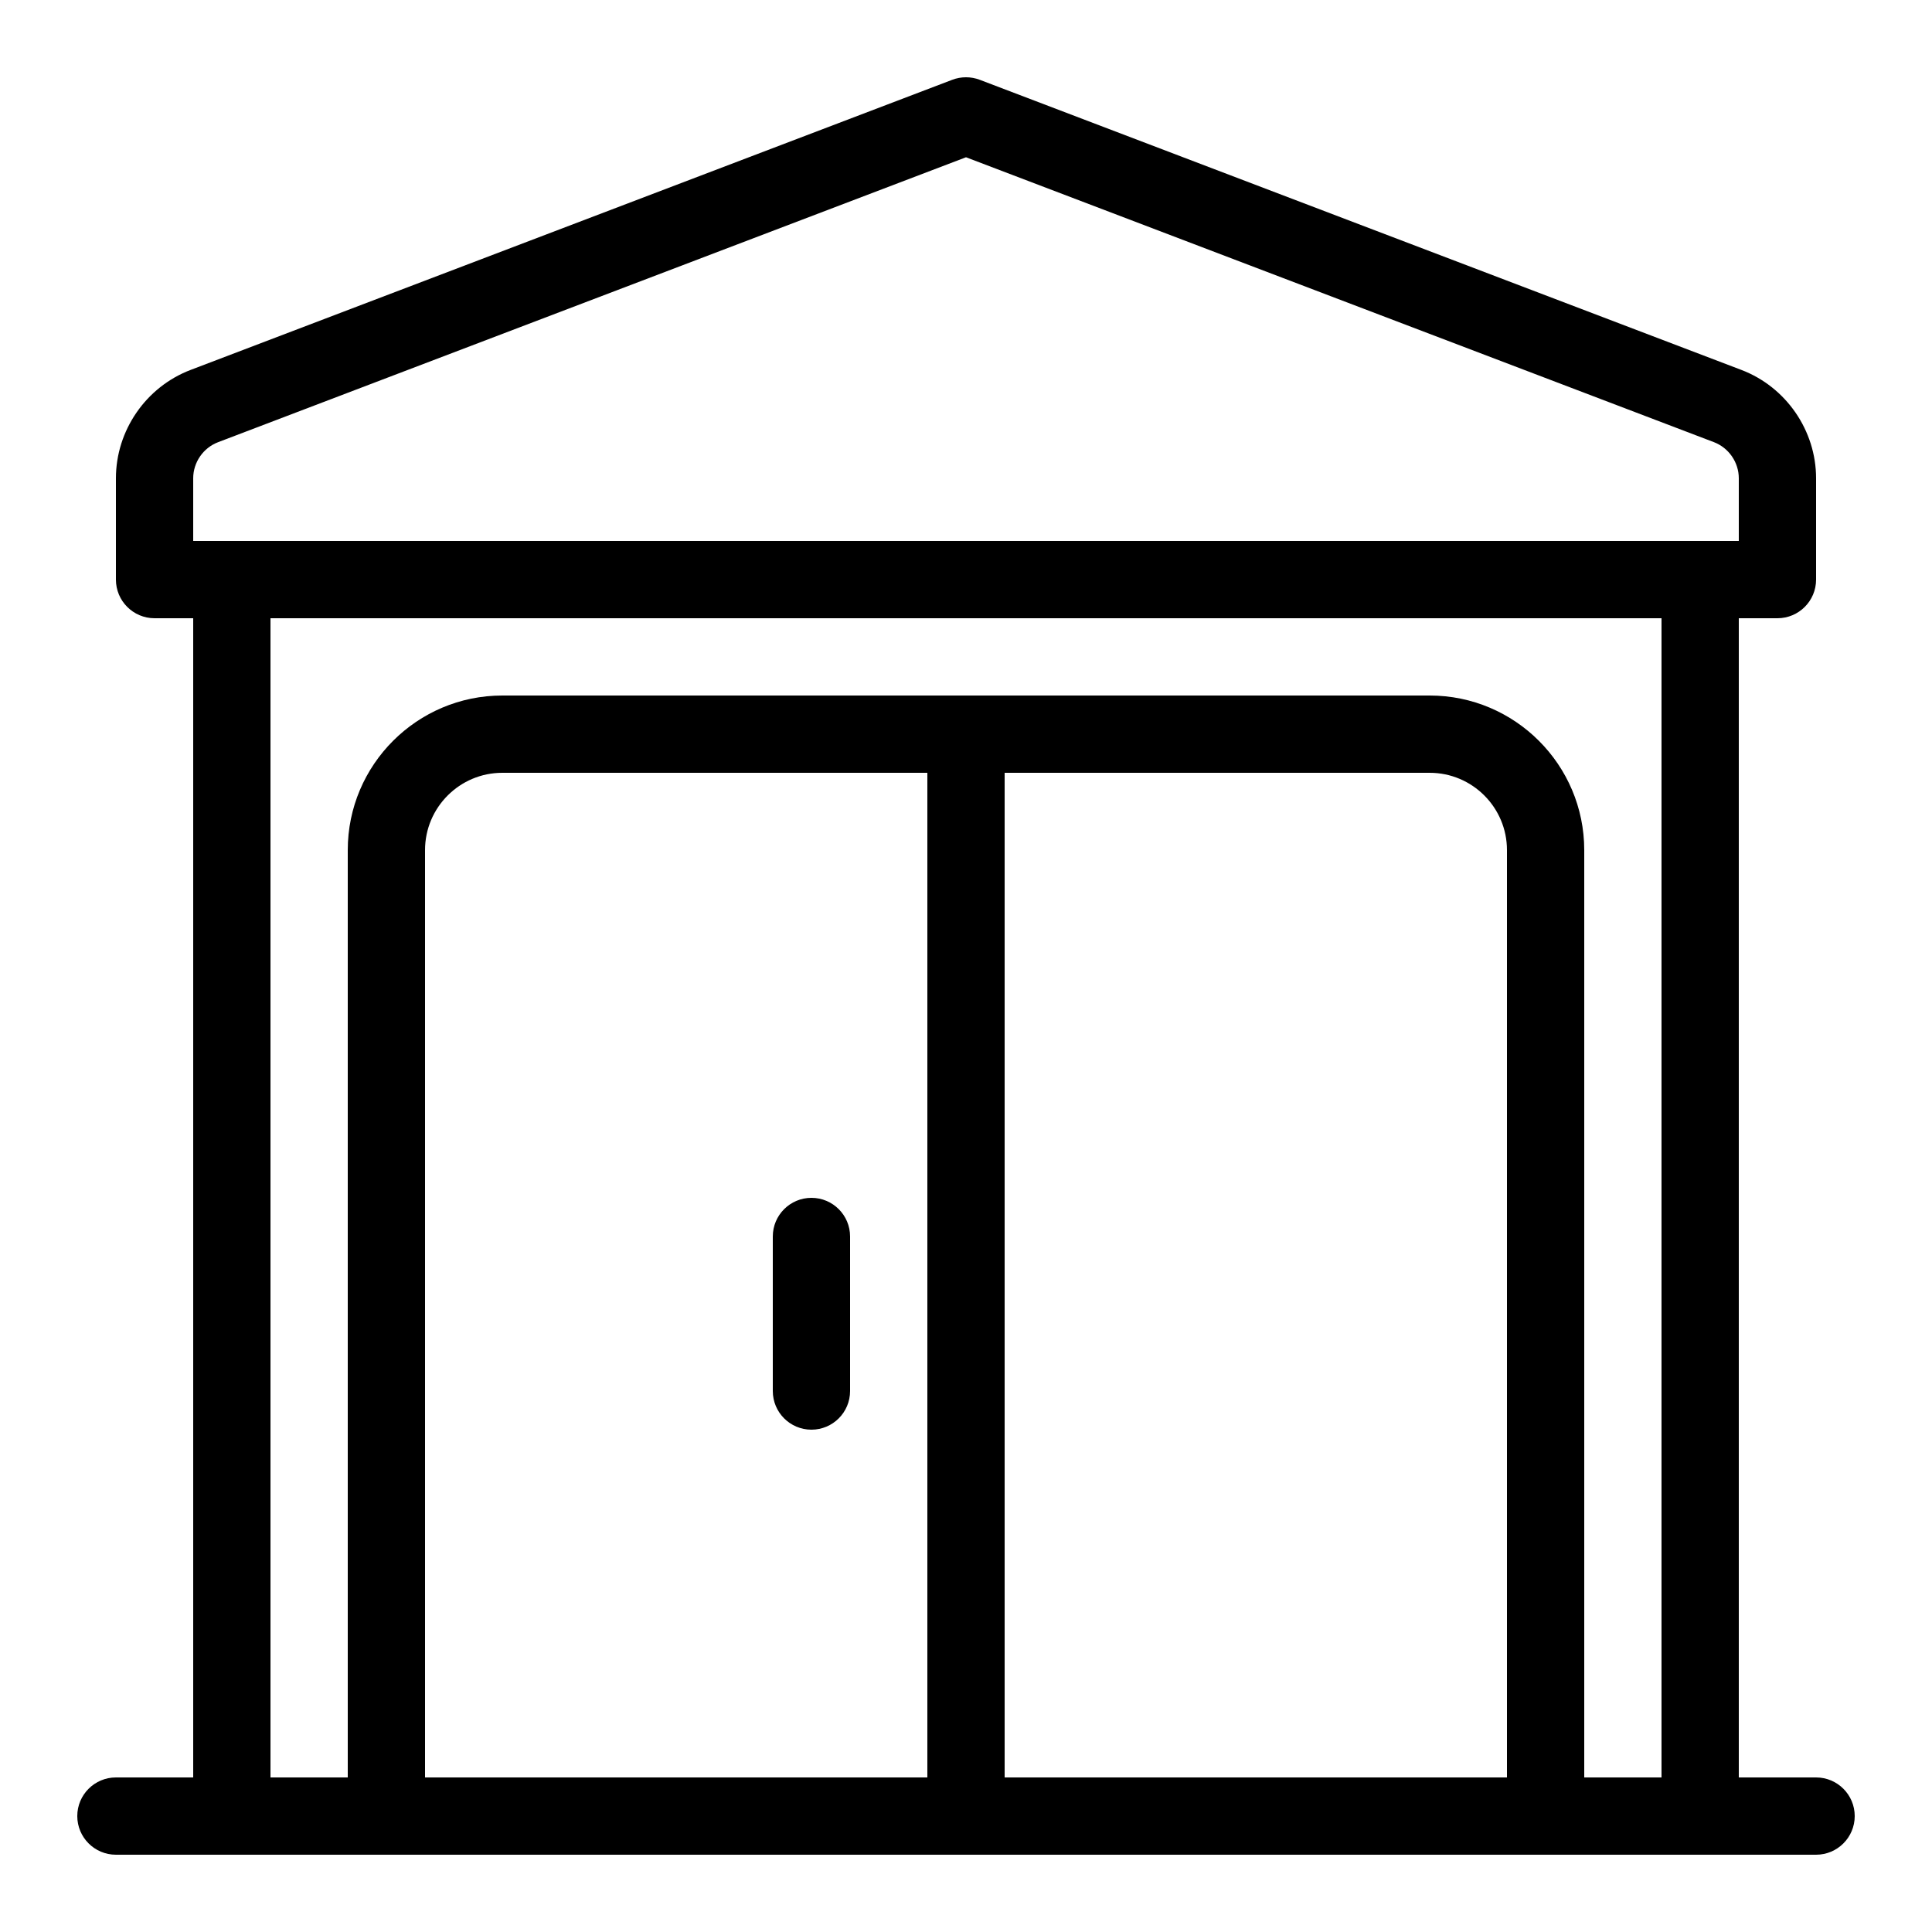 <?xml version="1.0" encoding="utf-8"?>
<!-- Generator: Adobe Illustrator 24.3.0, SVG Export Plug-In . SVG Version: 6.00 Build 0)  -->
<svg version="1.1" id="Layer_1" xmlns="http://www.w3.org/2000/svg" xmlns:xlink="http://www.w3.org/1999/xlink" x="0px" y="0px"
	 viewBox="0 0 50 50" style="enable-background:new 0 0 50 50;" xml:space="preserve">
<g>
	<path d="M40,48c-0.552,0-1-0.448-1-1V22c0-1.103-0.897-2-2-2H13c-1.103,0-2,0.897-2,2v25c0,0.552-0.448,1-1,1c-0.552,0-1-0.448-1-1
		V22c0-2.206,1.794-4,4-4h24c2.206,0,4,1.794,4,4v25C41,47.552,40.552,48,40,48z"/>
	<path d="M47,48H3c-0.552,0-1-0.448-1-1c0-0.552,0.448-1,1-1h44c0.552,0,1,0.448,1,1C48,47.552,47.552,48,47,48z"/>
	<path d="M46,16H4c-0.552,0-1-0.448-1-1v-2.622c0-1.237,0.776-2.363,1.932-2.804l19.712-7.509c0.229-0.087,0.482-0.087,0.712,0
		l19.712,7.509C46.224,10.015,47,11.141,47,12.378V15C47,15.552,46.552,16,46,16z M5,14h40v-1.622c0-0.412-0.259-0.788-0.644-0.935
		L25,4.07L5.644,11.444C5.259,11.59,5,11.966,5,12.378V14z"/>
	<path d="M44,47c-0.552,0-1-0.448-1-1V15c0-0.552,0.448-1,1-1c0.552,0,1,0.448,1,1v31C45,46.552,44.552,47,44,47z"/>
	<path d="M6,47c-0.552,0-1-0.448-1-1V15c0-0.552,0.448-1,1-1c0.552,0,1,0.448,1,1v31C7,46.552,6.552,47,6,47z"/>
	<path d="M25,48c-0.552,0-1-0.448-1-1V19c0-0.552,0.448-1,1-1c0.552,0,1,0.448,1,1v28C26,47.552,25.552,48,25,48z"/>
	<path d="M21,37c-0.552,0-1-0.448-1-1v-4c0-0.552,0.448-1,1-1c0.552,0,1,0.448,1,1v4C22,36.552,21.552,37,21,37z"/>
</g>
</svg>
